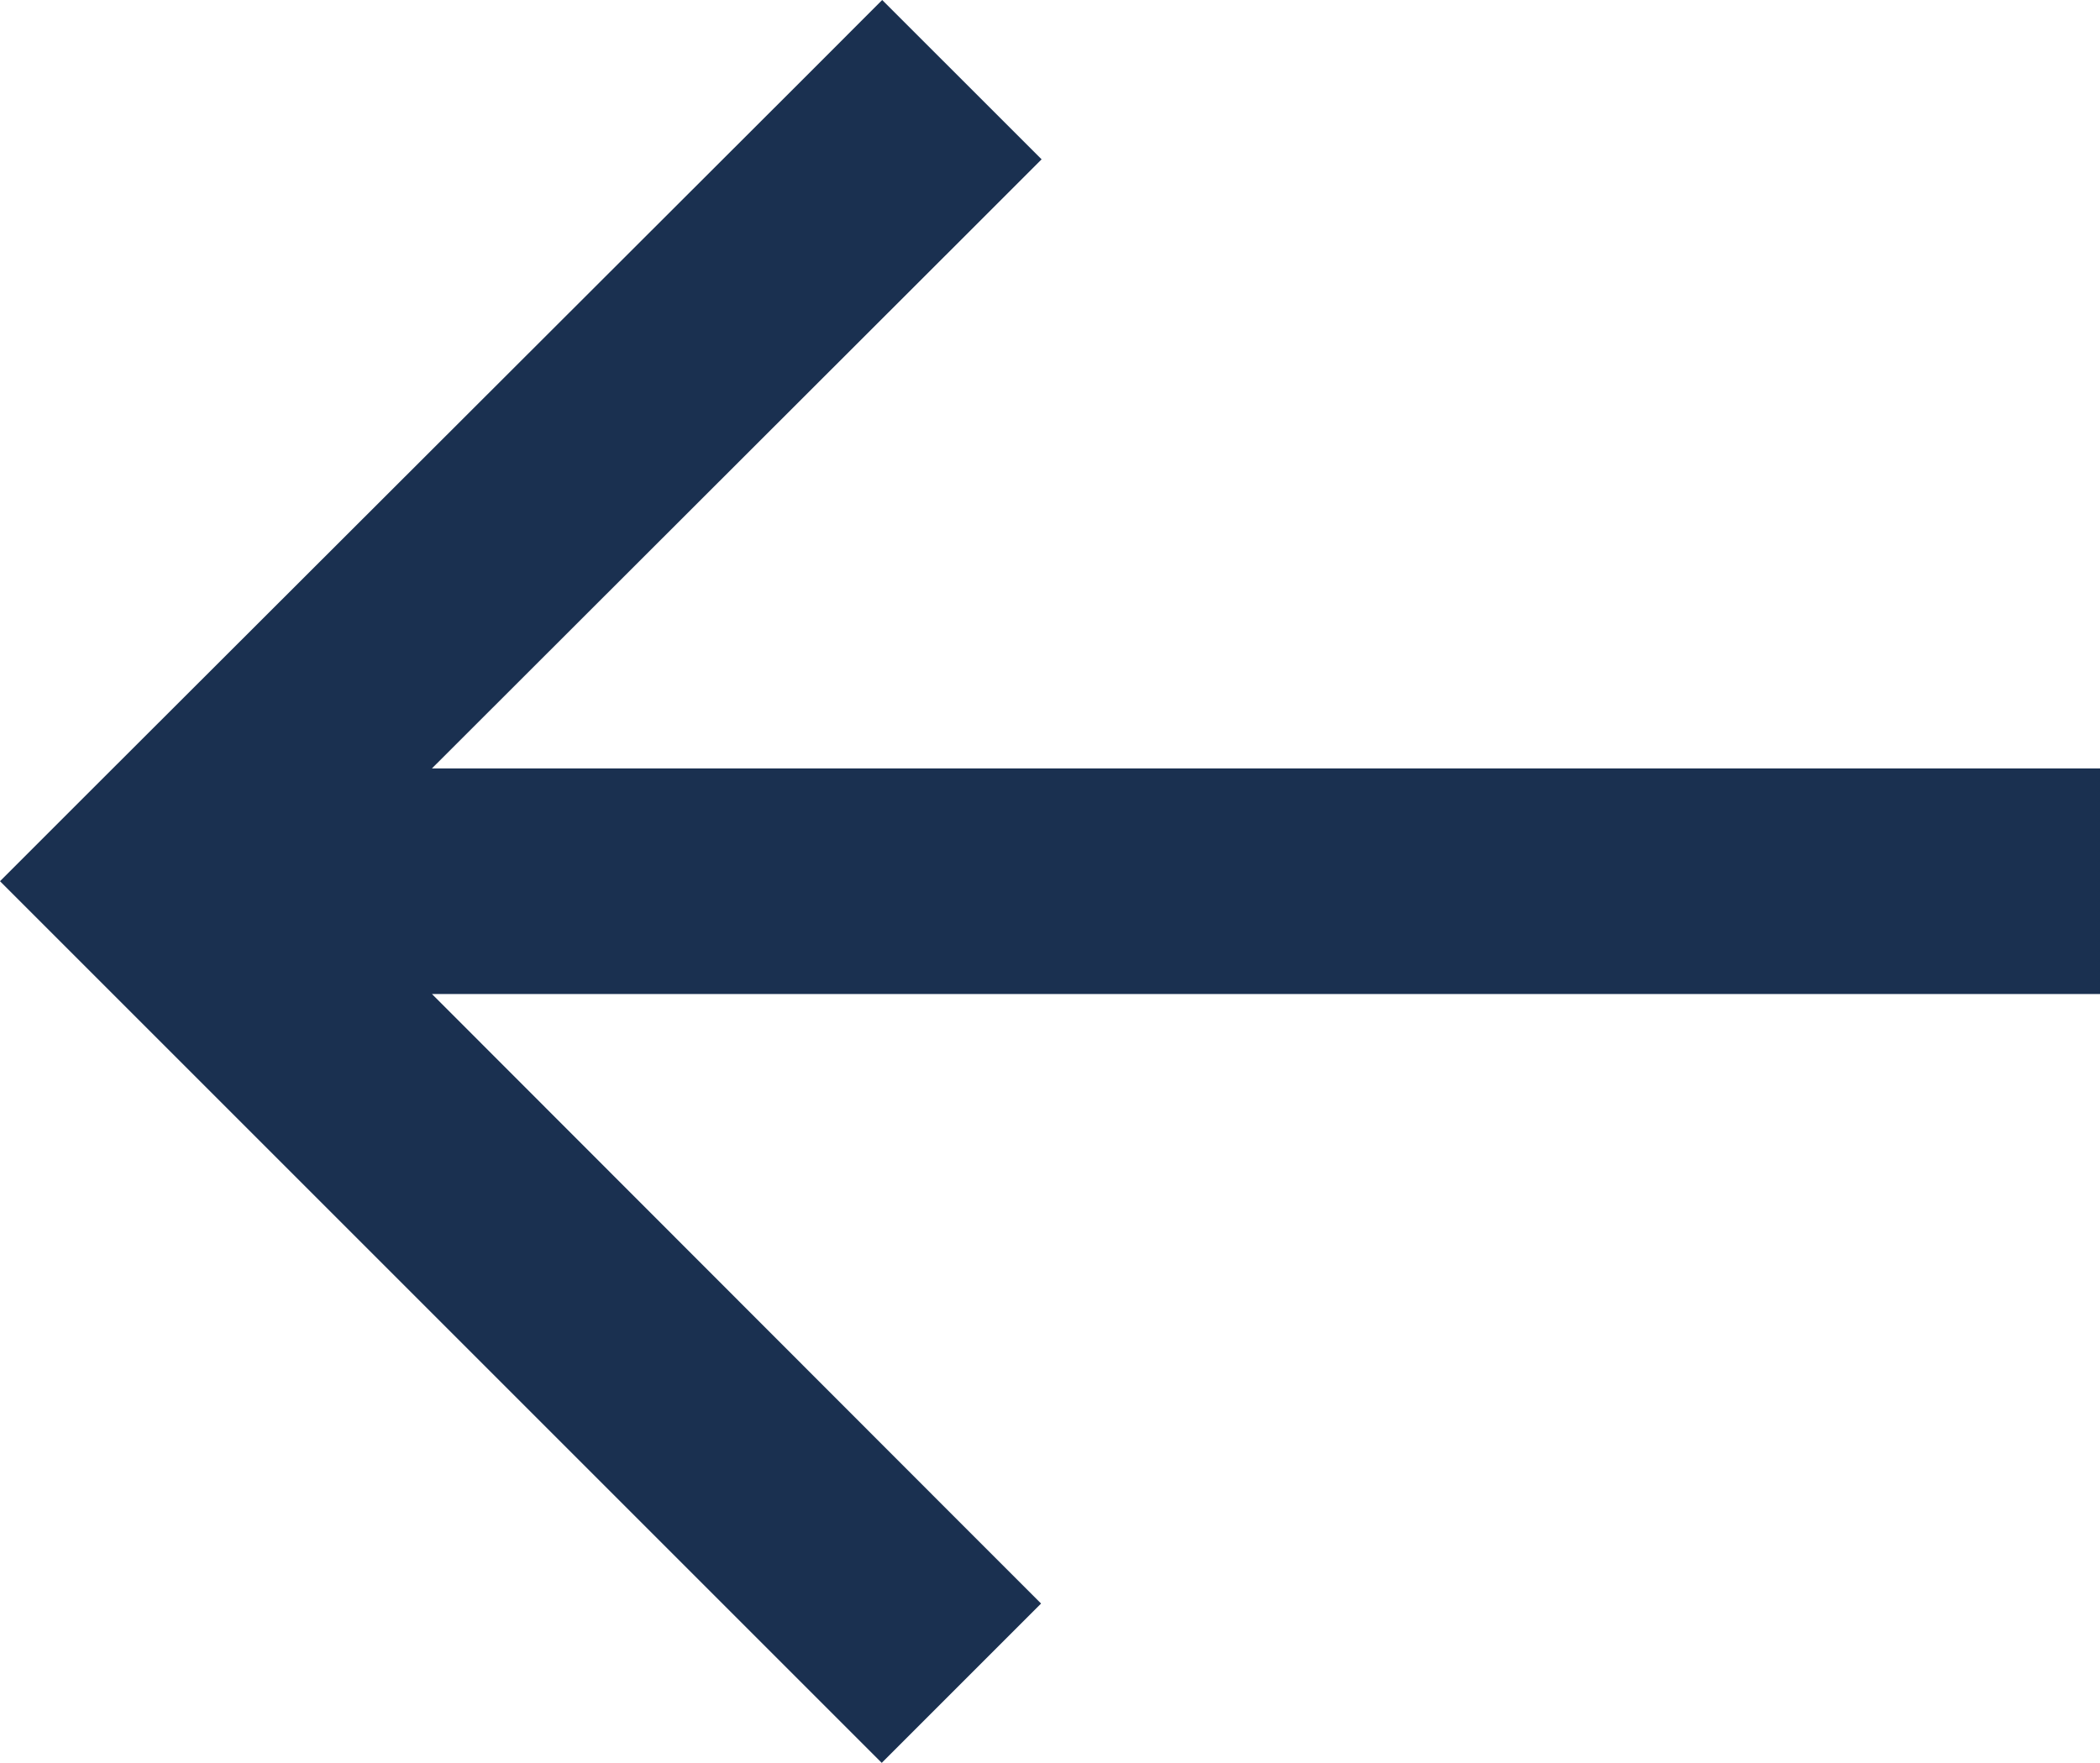 <svg xmlns="http://www.w3.org/2000/svg" width="32" height="26.865" viewBox="0 0 32 26.865">
  <path id="arrow-left" d="M1.218,12.211,0,13.429l1.218,1.218,11,11,1.218,1.218,2.428-2.428-1.218-1.218L6.582,15.148H32V11.71H6.582l8.072-8.064,1.218-1.218L13.443,0,12.226,1.218Z" fill="#1a3050"/>
</svg>
